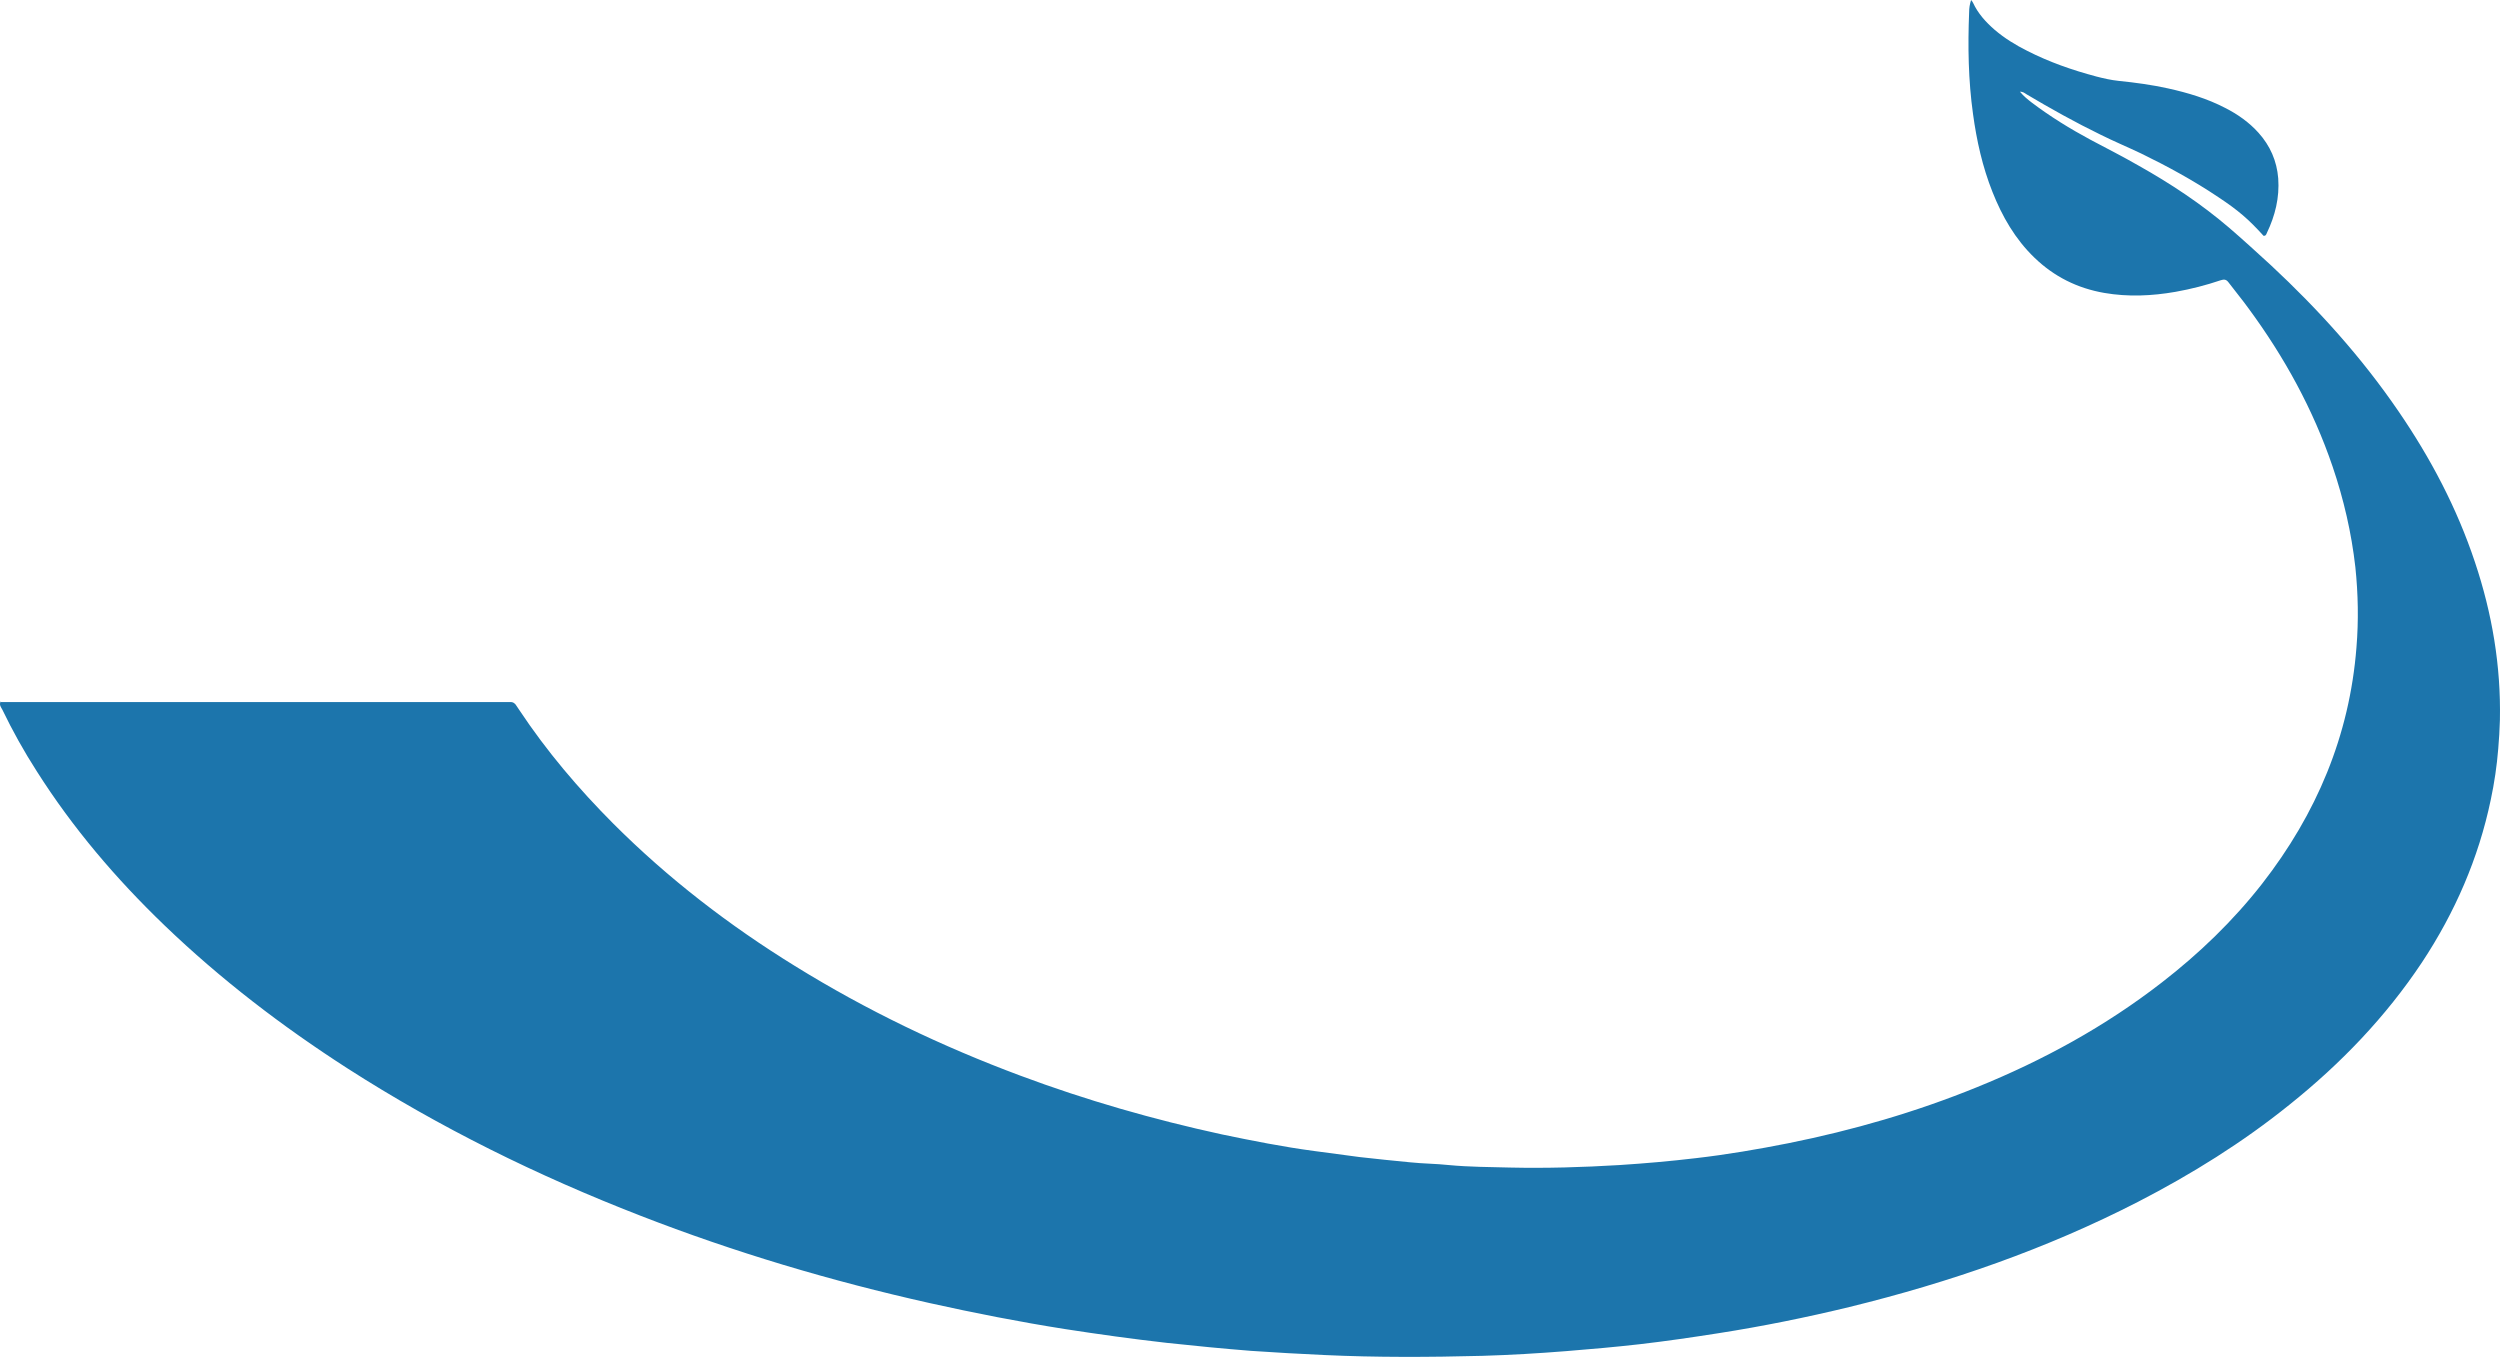 <?xml version="1.0" encoding="UTF-8"?> <svg xmlns="http://www.w3.org/2000/svg" width="269" height="146" viewBox="0 0 269 146" fill="none"><path d="M0.064 75.484C-0.115 75.87 0.124 76.108 0.244 76.345C1.348 78.633 2.572 80.831 3.945 82.97C7.826 89.089 12.484 94.555 17.708 99.576C23.739 105.368 30.337 110.418 37.352 114.934C47.294 121.321 57.862 126.519 68.878 130.797C79.028 134.748 89.418 137.837 100.046 140.214C104.852 141.283 109.689 142.234 114.585 143.006C118.227 143.571 121.869 144.076 125.541 144.492C128.556 144.818 131.602 145.115 134.617 145.353C137.214 145.531 139.841 145.68 142.439 145.799C148.141 146.066 153.813 146.036 159.515 145.888C162.53 145.799 165.516 145.62 168.501 145.383C171.128 145.175 173.785 144.937 176.412 144.64C179.249 144.313 182.085 143.897 184.921 143.452C189.668 142.709 194.355 141.759 199.012 140.63C209.789 137.986 220.179 134.391 230.06 129.312C235.822 126.341 241.315 122.925 246.361 118.855C251.854 114.458 256.69 109.438 260.601 103.556C264.154 98.179 266.691 92.357 268.005 86.059C268.393 84.247 268.662 82.405 268.811 80.564C268.9 79.524 268.96 78.514 268.99 77.474C269.109 71.652 268.154 66.007 266.303 60.482C264.363 54.66 261.526 49.283 258.063 44.233C254.123 38.47 249.465 33.301 244.36 28.548C242.868 27.181 241.345 25.785 239.823 24.478C236.837 21.923 233.553 19.755 230.12 17.824C228.418 16.843 226.657 15.952 224.925 15.031C222.716 13.843 220.597 12.536 218.596 11.021C218.178 10.694 217.76 10.367 217.342 9.863C217.671 9.863 217.85 10.011 218.029 10.13C220.626 11.675 223.283 13.16 226.03 14.497C227.463 15.21 228.956 15.834 230.389 16.517C233.255 17.913 236.031 19.428 238.688 21.21C240.838 22.636 241.942 23.587 243.554 25.369C243.793 25.399 243.853 25.221 243.913 25.072C244.808 23.201 245.286 21.27 245.137 19.19C244.987 17.319 244.271 15.685 243.017 14.289C242.002 13.16 240.778 12.298 239.434 11.615C237.494 10.605 235.404 9.981 233.255 9.506C231.493 9.12 229.732 8.882 227.971 8.704C227.135 8.615 226.358 8.437 225.552 8.229C222.985 7.545 220.507 6.684 218.119 5.466C216.865 4.842 215.671 4.099 214.626 3.208C213.67 2.377 212.834 1.456 212.297 0.297C212.267 0.208 212.178 0.119 212.088 0C211.939 0.475 211.879 0.891 211.879 1.307C211.73 4.991 211.79 8.645 212.297 12.269C212.685 15.12 213.312 17.943 214.387 20.646C215.432 23.29 216.835 25.726 218.895 27.716C221.015 29.766 223.522 31.013 226.418 31.518C228.986 31.964 231.553 31.845 234.091 31.4C235.762 31.102 237.375 30.687 238.957 30.152C239.315 30.033 239.554 30.063 239.793 30.39C240.509 31.34 241.256 32.231 241.942 33.182C245.793 38.41 248.898 44.054 250.988 50.204C252.182 53.709 253.018 57.333 253.436 61.017C253.735 63.898 253.794 66.75 253.555 69.661C252.809 79.167 249.256 87.574 243.405 95.09C240.27 99.1 236.628 102.606 232.598 105.725C226.508 110.448 219.82 114.102 212.715 116.984C206.147 119.657 199.37 121.618 192.414 123.014C189.13 123.667 185.817 124.232 182.473 124.618C179.726 124.945 177.01 125.182 174.233 125.361C170.292 125.598 166.382 125.717 162.441 125.628C160.261 125.569 158.082 125.569 155.903 125.361C154.529 125.212 153.126 125.212 151.723 125.064C149.902 124.885 148.081 124.707 146.29 124.499C144.648 124.291 143.036 124.054 141.394 123.846C138.05 123.4 134.766 122.747 131.482 122.063C124.108 120.459 116.854 118.38 109.778 115.736C101.329 112.587 93.209 108.695 85.537 103.942C78.461 99.576 71.893 94.525 66.012 88.644C62.251 84.871 58.817 80.831 55.862 76.375C55.772 76.226 55.653 76.078 55.563 75.929C55.414 75.662 55.175 75.513 54.847 75.543C54.608 75.543 54.339 75.543 54.1 75.543C36.486 75.543 18.872 75.543 1.259 75.543H0.124L0.064 75.484Z" fill="#1C75AC"></path></svg> 